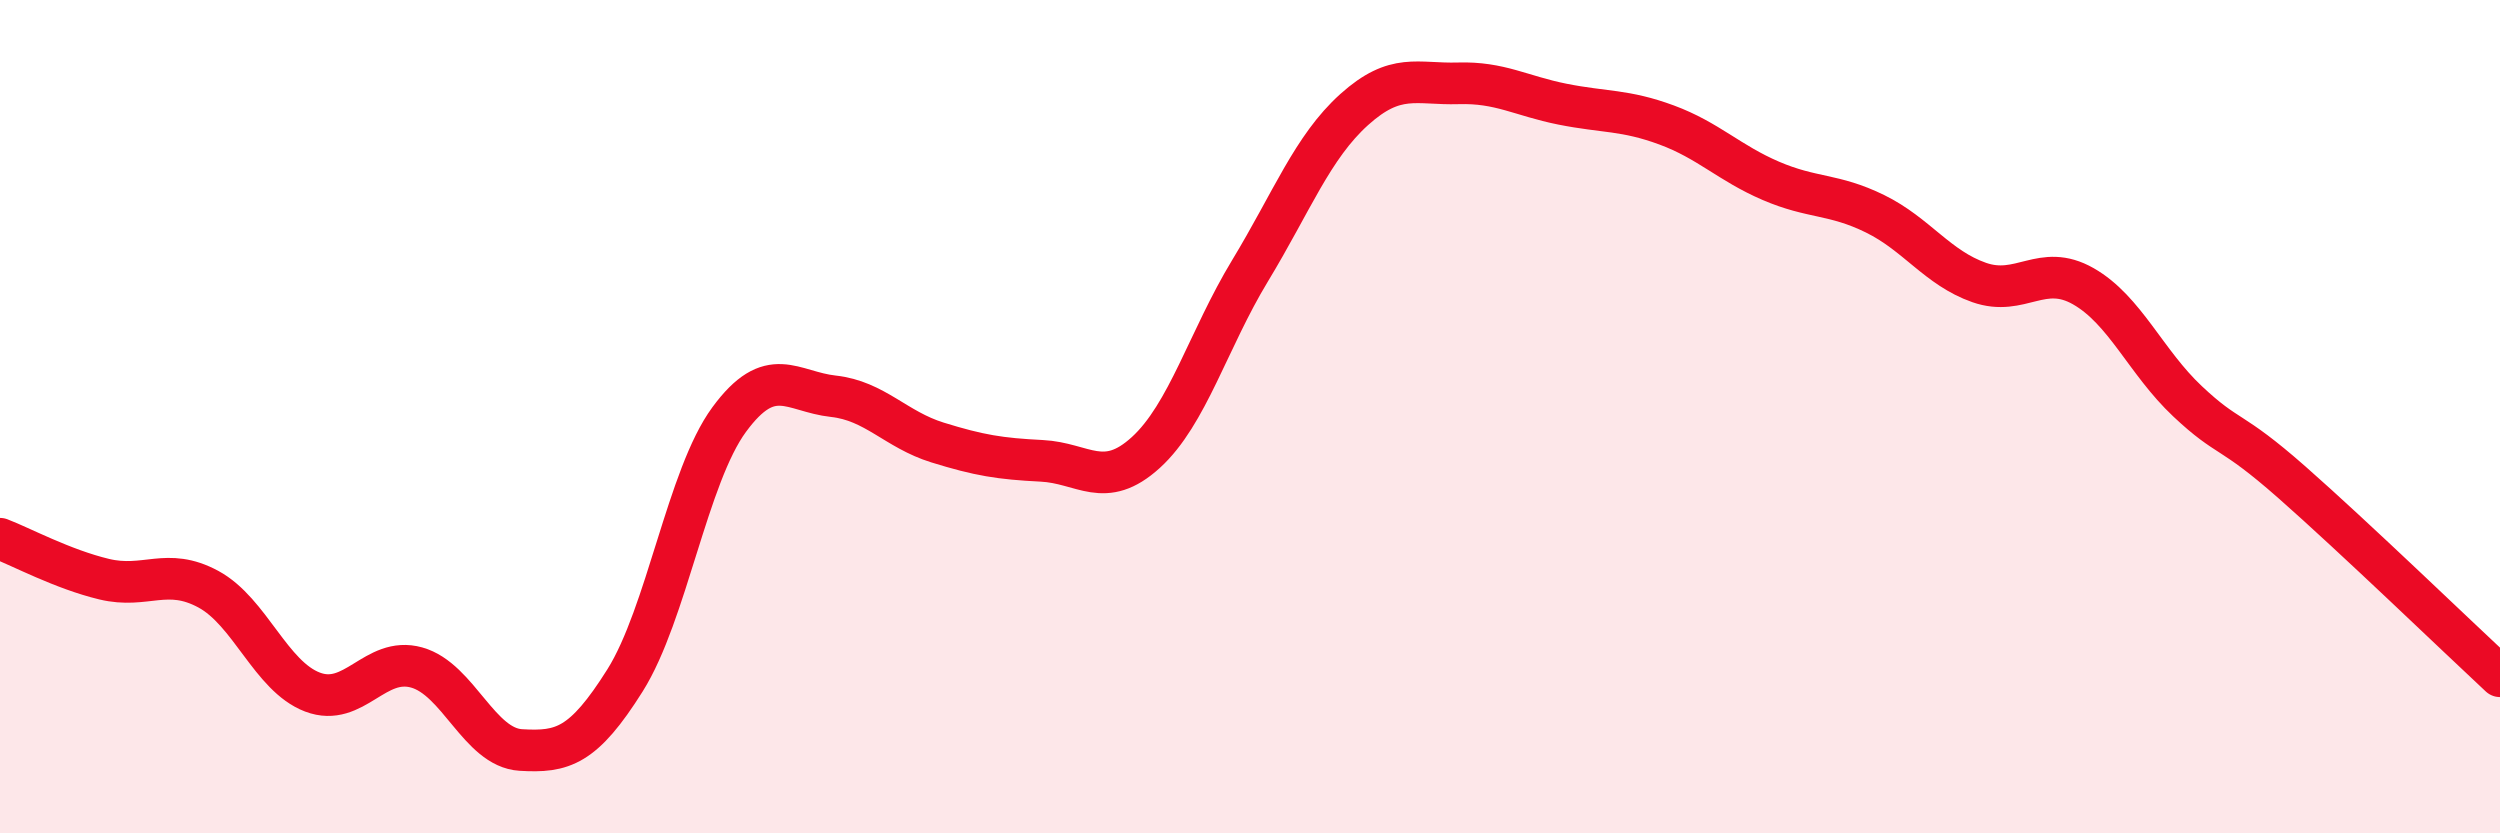 
    <svg width="60" height="20" viewBox="0 0 60 20" xmlns="http://www.w3.org/2000/svg">
      <path
        d="M 0,12.93 C 0.5,13.12 1.5,13.66 2.5,13.9 C 3.5,14.14 4,13.6 5,14.14 C 6,14.68 6.5,16.23 7.5,16.61 C 8.5,16.99 9,15.74 10,16.02 C 11,16.3 11.5,17.94 12.5,18 C 13.5,18.06 14,17.92 15,16.33 C 16,14.74 16.5,11.43 17.5,10.07 C 18.5,8.71 19,9.4 20,9.51 C 21,9.62 21.5,10.31 22.5,10.62 C 23.5,10.93 24,11.01 25,11.06 C 26,11.11 26.5,11.77 27.5,10.86 C 28.5,9.95 29,8.15 30,6.5 C 31,4.85 31.5,3.53 32.5,2.63 C 33.5,1.73 34,2.03 35,2 C 36,1.97 36.5,2.3 37.5,2.5 C 38.5,2.7 39,2.63 40,3 C 41,3.37 41.5,3.91 42.5,4.34 C 43.5,4.77 44,4.64 45,5.13 C 46,5.62 46.5,6.43 47.5,6.78 C 48.5,7.13 49,6.3 50,6.87 C 51,7.44 51.5,8.69 52.5,9.63 C 53.5,10.57 53.5,10.25 55,11.57 C 56.5,12.89 59,15.3 60,16.23L60 20L0 20Z"
        fill="#EB0A25"
        opacity="0.1"
        stroke-linecap="round"
        stroke-linejoin="round"
      />
      <path
        d="M 0,12.93 C 0.5,13.12 1.5,13.66 2.5,13.9 C 3.5,14.14 4,13.6 5,14.14 C 6,14.68 6.5,16.23 7.5,16.61 C 8.5,16.99 9,15.74 10,16.02 C 11,16.3 11.5,17.94 12.5,18 C 13.5,18.06 14,17.92 15,16.33 C 16,14.74 16.5,11.43 17.5,10.07 C 18.5,8.71 19,9.4 20,9.51 C 21,9.62 21.5,10.31 22.5,10.62 C 23.5,10.93 24,11.01 25,11.06 C 26,11.11 26.5,11.77 27.5,10.86 C 28.5,9.95 29,8.15 30,6.5 C 31,4.85 31.5,3.53 32.5,2.63 C 33.5,1.73 34,2.03 35,2 C 36,1.97 36.5,2.3 37.5,2.5 C 38.5,2.7 39,2.63 40,3 C 41,3.37 41.5,3.91 42.5,4.34 C 43.5,4.77 44,4.64 45,5.13 C 46,5.62 46.5,6.43 47.5,6.78 C 48.5,7.13 49,6.3 50,6.87 C 51,7.44 51.5,8.69 52.5,9.63 C 53.5,10.57 53.5,10.25 55,11.57 C 56.5,12.89 59,15.3 60,16.23"
        stroke="#EB0A25"
        stroke-width="1"
        fill="none"
        stroke-linecap="round"
        stroke-linejoin="round"
      />
    </svg>
  